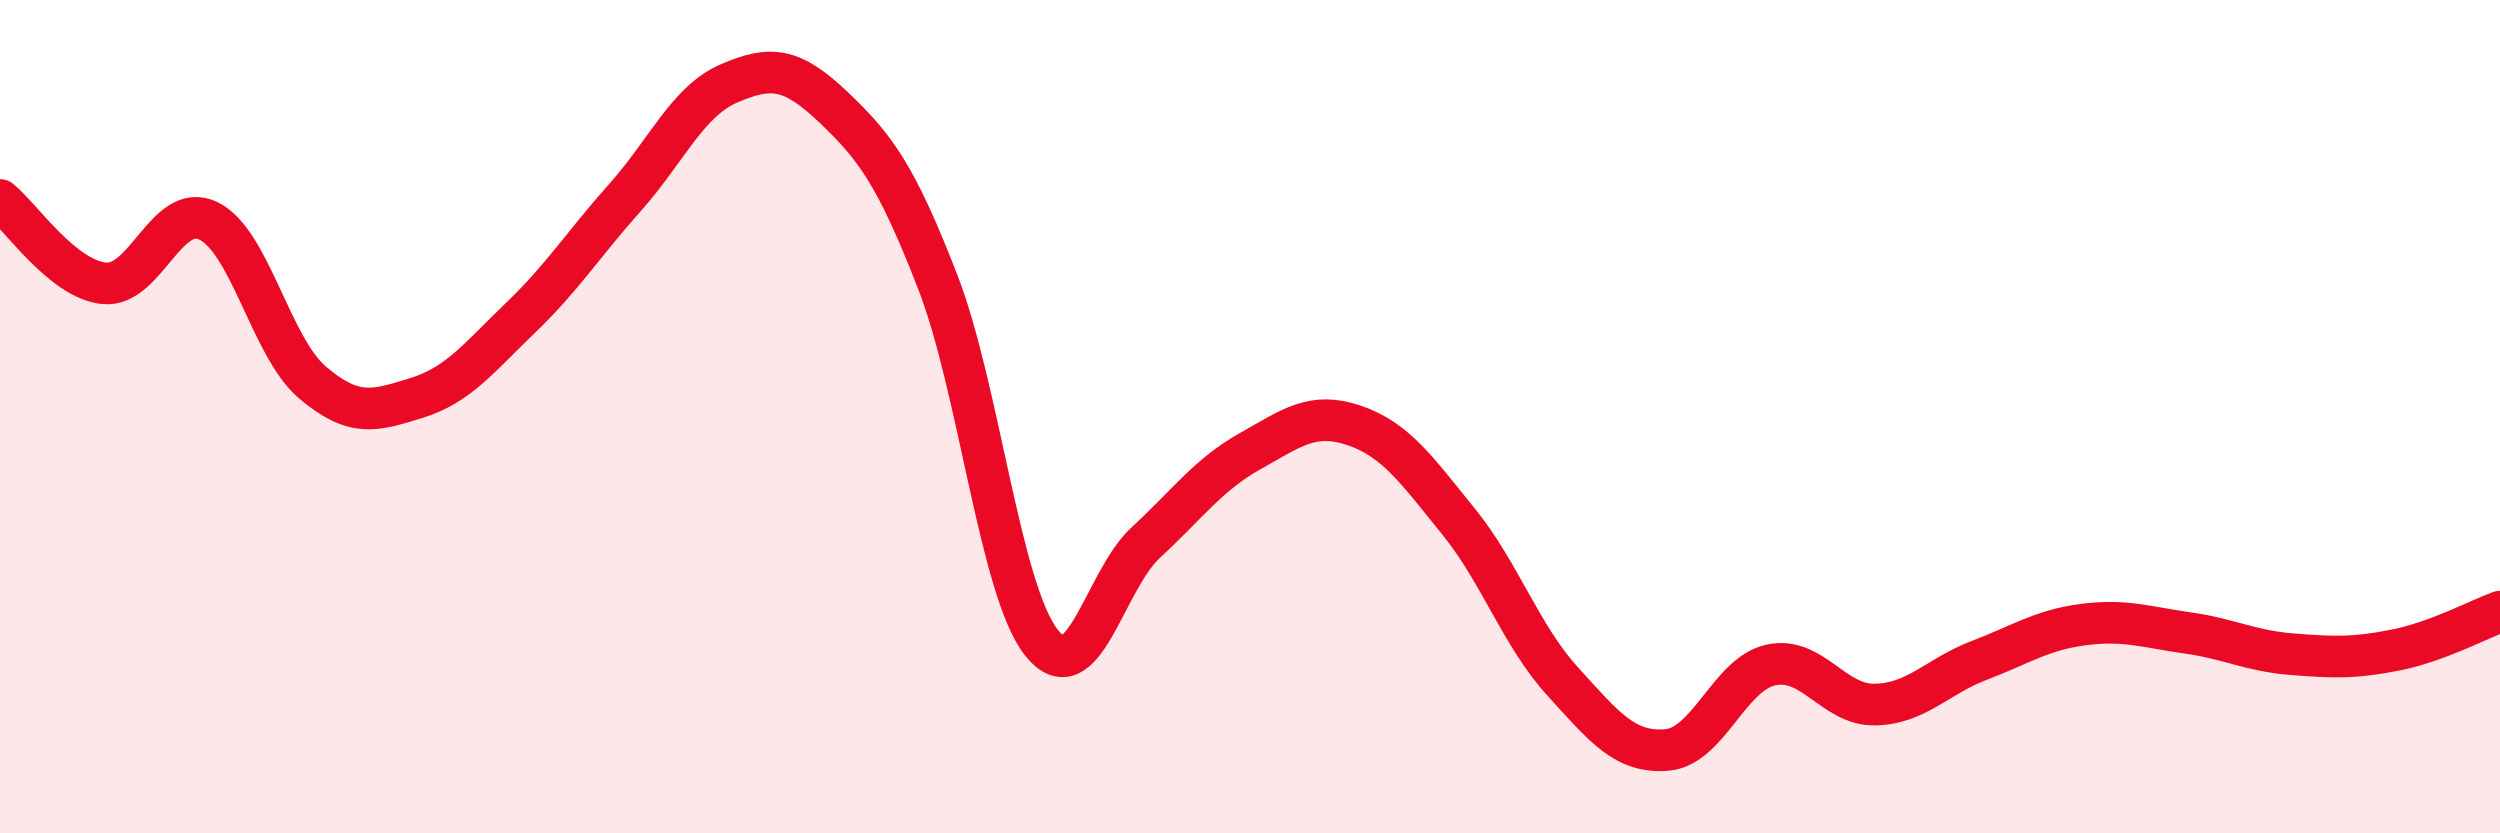 
    <svg width="60" height="20" viewBox="0 0 60 20" xmlns="http://www.w3.org/2000/svg">
      <path
        d="M 0,4.8 C 0.5,5.2 1.5,6.7 2.5,6.8 C 3.5,6.9 4,4.82 5,5.3 C 6,5.78 6.5,8.33 7.5,9.18 C 8.5,10.03 9,9.86 10,9.55 C 11,9.24 11.5,8.58 12.5,7.62 C 13.5,6.66 14,5.86 15,4.74 C 16,3.62 16.5,2.43 17.5,2 C 18.5,1.57 19,1.62 20,2.57 C 21,3.52 21.5,4.18 22.5,6.75 C 23.5,9.32 24,14.18 25,15.43 C 26,16.68 26.5,13.94 27.5,13.02 C 28.5,12.1 29,11.39 30,10.83 C 31,10.27 31.5,9.87 32.5,10.21 C 33.5,10.55 34,11.28 35,12.51 C 36,13.74 36.5,15.25 37.5,16.35 C 38.5,17.45 39,18.08 40,18 C 41,17.92 41.5,16.18 42.5,15.96 C 43.5,15.74 44,16.93 45,16.91 C 46,16.89 46.5,16.23 47.5,15.85 C 48.5,15.47 49,15.12 50,14.99 C 51,14.86 51.5,15.05 52.5,15.19 C 53.5,15.33 54,15.62 55,15.7 C 56,15.78 56.5,15.8 57.5,15.6 C 58.5,15.4 59.5,14.86 60,14.68L60 20L0 20Z"
        fill="#EB0A25"
        opacity="0.1"
        stroke-linecap="round"
        stroke-linejoin="round"
      />
      <path
        d="M 0,4.8 C 0.5,5.2 1.5,6.7 2.5,6.8 C 3.5,6.9 4,4.82 5,5.3 C 6,5.78 6.5,8.33 7.5,9.18 C 8.5,10.03 9,9.86 10,9.55 C 11,9.24 11.5,8.58 12.5,7.62 C 13.5,6.66 14,5.86 15,4.74 C 16,3.62 16.5,2.43 17.5,2 C 18.5,1.57 19,1.62 20,2.57 C 21,3.52 21.5,4.18 22.5,6.75 C 23.5,9.32 24,14.18 25,15.43 C 26,16.68 26.5,13.94 27.5,13.02 C 28.5,12.1 29,11.39 30,10.83 C 31,10.27 31.5,9.87 32.5,10.21 C 33.5,10.55 34,11.28 35,12.51 C 36,13.74 36.5,15.25 37.5,16.35 C 38.5,17.45 39,18.08 40,18 C 41,17.92 41.5,16.18 42.5,15.96 C 43.5,15.74 44,16.93 45,16.91 C 46,16.89 46.5,16.23 47.5,15.85 C 48.5,15.47 49,15.12 50,14.99 C 51,14.86 51.5,15.05 52.5,15.19 C 53.5,15.33 54,15.62 55,15.7 C 56,15.78 56.5,15.8 57.5,15.6 C 58.5,15.4 59.5,14.86 60,14.68"
        stroke="#EB0A25"
        stroke-width="1"
        fill="none"
        stroke-linecap="round"
        stroke-linejoin="round"
      />
    </svg>
  